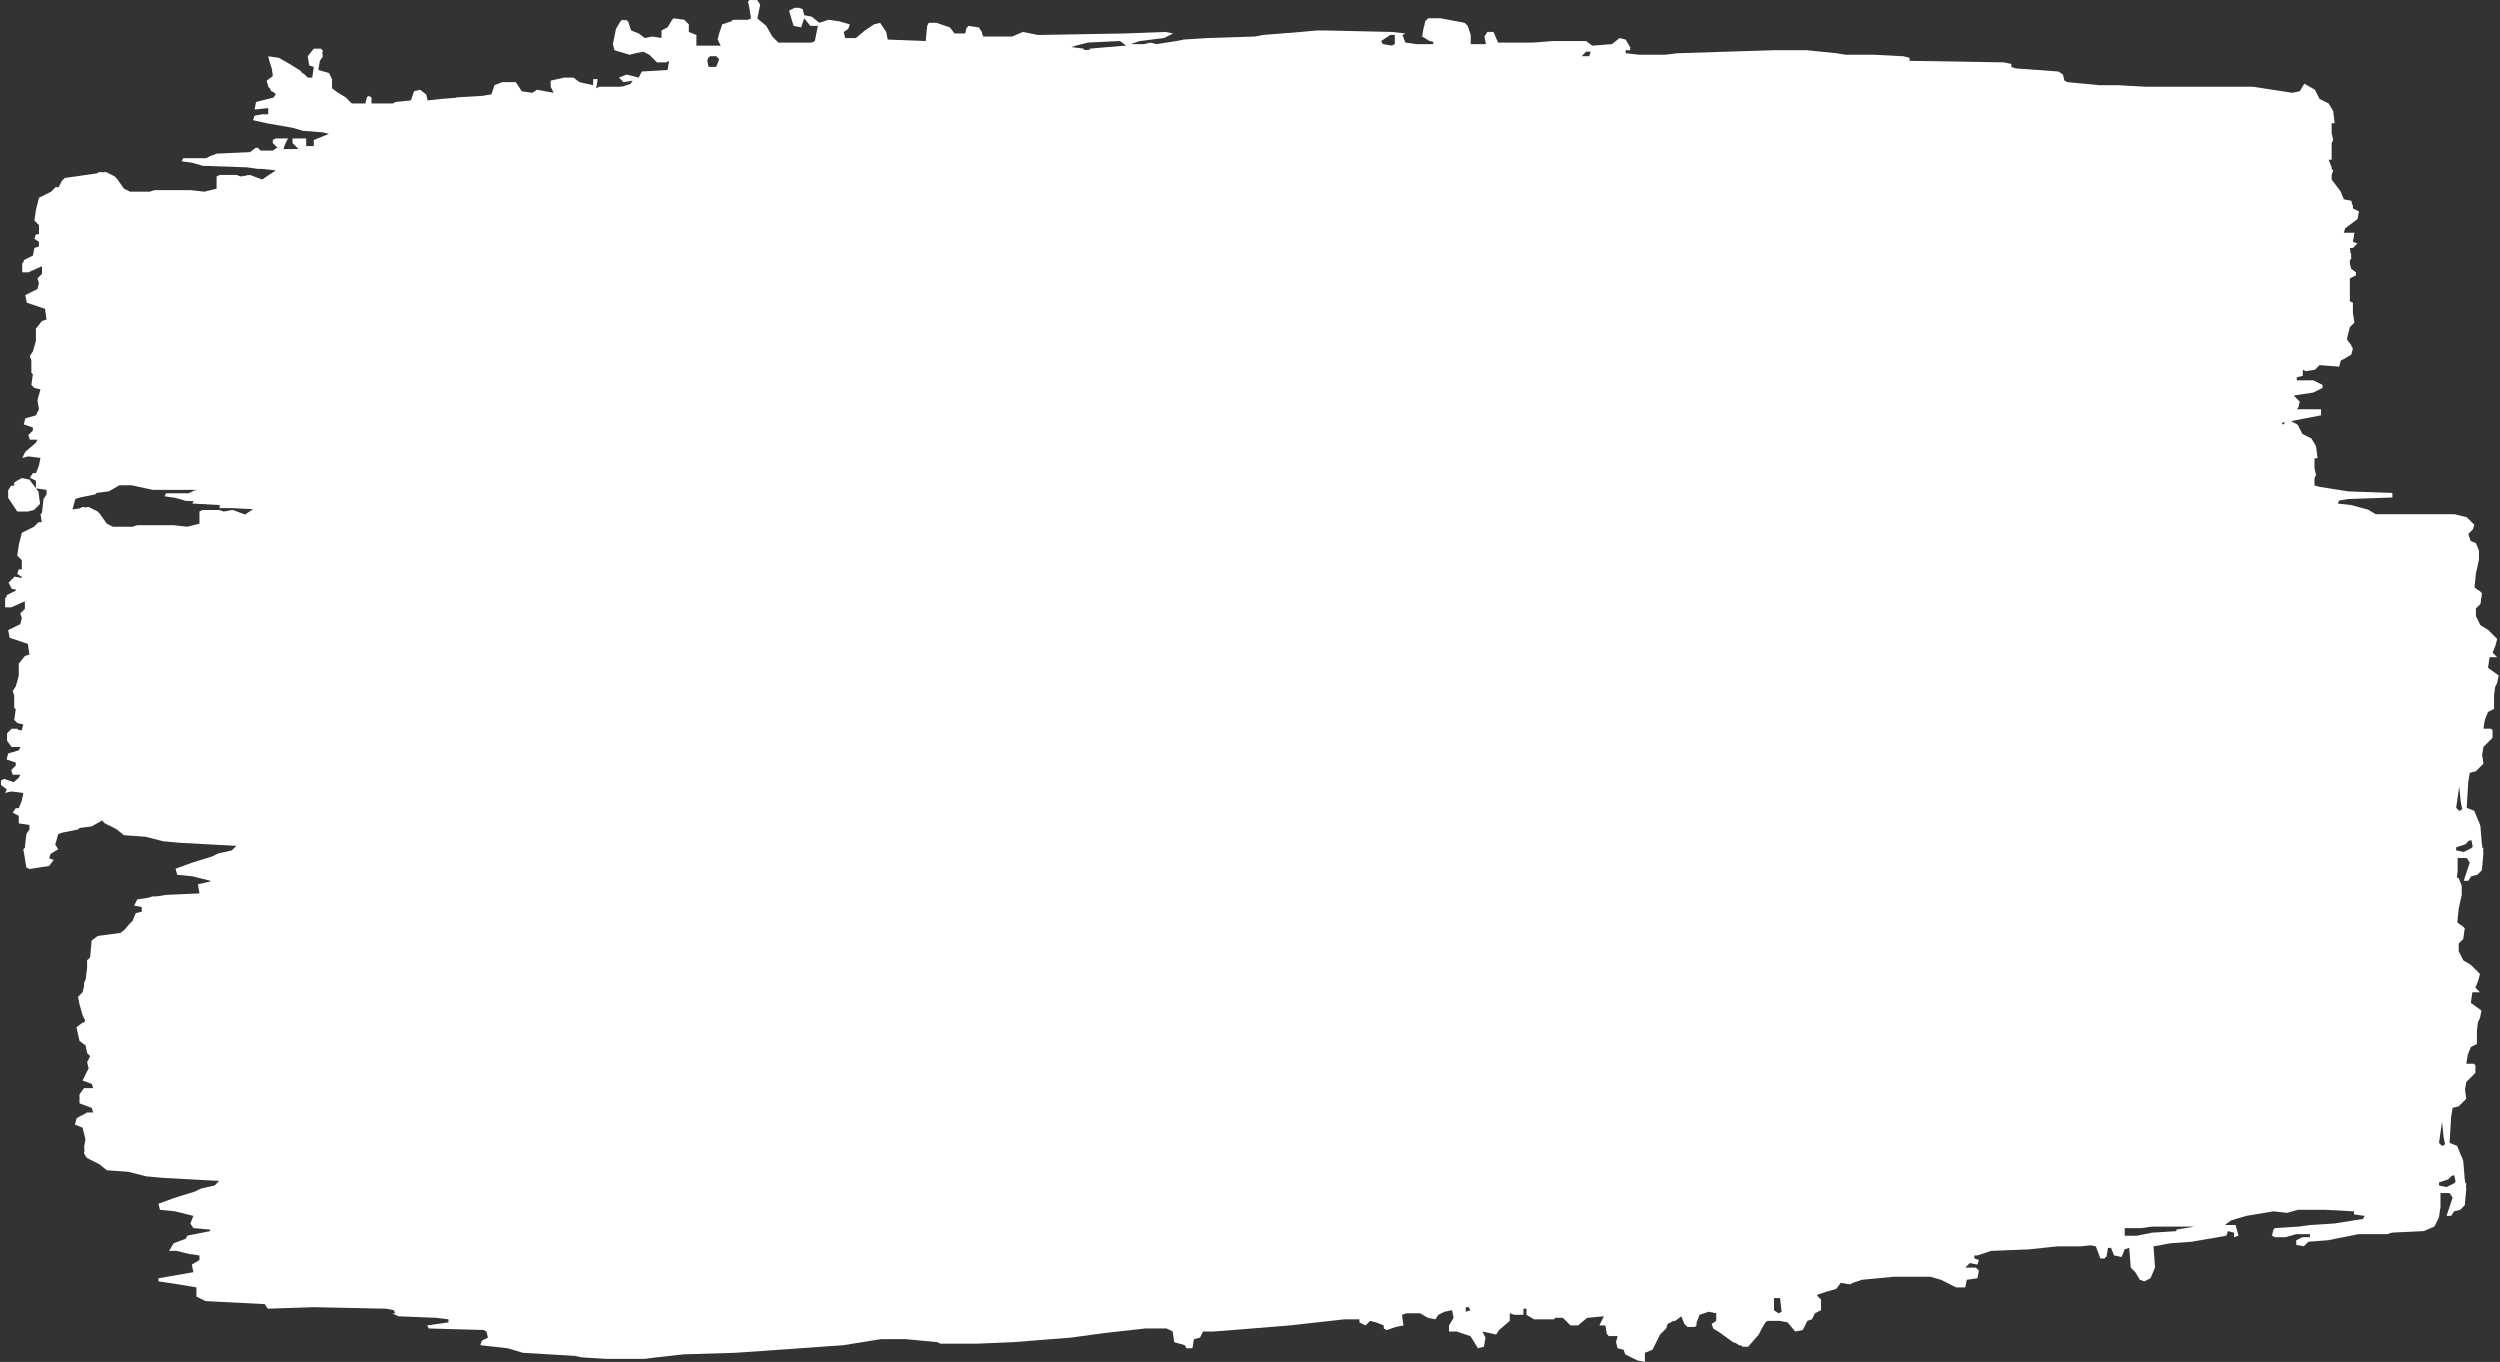 <svg width="1072" height="584" viewBox="0 0 1072 584" fill="none" xmlns="http://www.w3.org/2000/svg">
<rect x="0" y="0" width="1072" height="584" fill="#333333" stroke="none"/>
<path d="M1071.43 289.638L1066.87 286.376L1067.52 281.81H1070.78L1068.83 279.853L1070.13 276.592L1070.78 273.982L1066.87 270.067L1063.62 268.111L1061.67 264.196V260.934L1063.62 258.978L1064.27 254.411L1062.97 253.106L1062.53 253.02L1061.07 251.851L1061.67 245.932L1062.97 240.06V236.145L1061.67 232.884L1059.41 231.981L1058.41 228.969L1060.36 227.012L1061.01 225.056L1057.76 221.794L1055.15 221.143L1052.55 220.491H1018.69L1015.44 218.535L1008.28 216.578L1002.42 215.927L1003.07 214.622L1006.97 213.97L1025.85 213.319V211.362L1006.97 210.71L994.603 208.754L992.458 208.168V204.993L993.109 203.688L992.458 200.752V196.512H993.761L993.111 191.292L991.158 188.031L987.251 186.074L985.299 182.159L982.491 180.551L995.255 178.092V175.482H984.839L985.489 174.83L986.139 172.22L983.535 169.61L991.999 168.306L995.906 166.349V165.044L991.999 163.088H984.837V161.783L987.442 161.131V158.521L988.744 159.173L992.651 158.521L994.603 156.565L1003.07 157.216L1003.72 154.606L1005.02 153.955L1008.27 151.998L1008.92 149.388L1008.27 148.41V148.083L1006.32 145.473L1007.62 140.253L1009.58 138.297L1008.93 134.382V129.815L1007.62 129.164V119.378L1010.23 118.073V116.768L1008.22 115.255L1007.62 113.179V111.548L1008.27 110.896L1008.1 109.65L1008.27 108.938L1007.98 108.841L1007.62 106.33H1008.92L1010.88 104.373L1008.92 103.722L1009.58 99.807H1005.02L1005.67 97.85L1010.88 93.935L1011.53 90.674L1008.92 89.369V88.064L1008.55 87.504L1008.27 86.106L1005.02 85.454L1003.72 82.193L999.809 76.973V75.016L1000.46 73.06L999.809 72.408V71.757L998.507 68.495H999.809V61.319L1000.46 60.014L999.809 57.077V52.837H1001.11L1000.46 47.617L998.508 44.356L994.601 42.399L992.649 38.484L988.092 35.875L986.139 39.136L982.884 39.788L965.956 37.178H944.471H934.705H920.055L908.01 36.526H900.198L886.525 35.221L885.223 34.57L884.573 31.96L882.62 30.655L864.39 29.35L862.437 28.698V27.393L859.182 26.742L818.817 26.09V24.785L816.212 24.134L803.841 23.482H791.47L787.563 22.83L774.542 21.526H760.869L719.201 22.83L713.991 23.482H702.923L697.063 22.83V21.526H699.016V20.221L697.063 16.959L694.459 16.308L691.204 18.917L682.74 19.569L680.135 17.612H665.812L657.348 18.264H642.374L640.422 13.697H637.817L636.515 15.654L637.165 18.916H630.653V15.001L629.351 11.086L628.049 9.781L617.632 7.824H612.423L611.121 9.129L610.655 11.458L610.469 11.737L609.818 15.652L613.073 17.609L613.91 17.702L614.766 18.132L614.376 18.916H607.214L602.657 18.264L601.354 15.002L602.657 14.351L596.797 13.699L567.5 13.048L566.89 13.088L564.895 13.048L557.734 13.699L541.458 15.004L538.203 15.656L518.02 16.308L507.603 16.959L504.349 17.611L495.885 18.916L493.28 18.264L490.675 18.916H484.816L488.723 17.611L499.139 16.306L503.046 14.349L499.791 13.697L482.213 14.349L445.102 15.001L441.847 14.349L438.593 13.697L434.035 15.654H421.664L421.23 14.784L421.014 13.697L419.712 11.741L415.155 11.089L414.895 11.741H414.505L413.854 14.351H409.297L407.345 11.741L401.485 9.784H398.23L397.58 11.089L396.93 17.614L380.654 16.963L380.004 13.701L377.399 9.786L374.794 10.438L370.888 13.048L366.981 16.309H362.423L361.773 13.699L363.726 12.394L364.376 10.438L359.819 9.133L355.262 8.481L351.355 9.786L348.1 7.176L344.845 6.525L344.195 3.915L342.242 3.263L341.753 3.427L340.94 3.263L338.335 4.568L340.288 11.093L343.543 11.745L344.845 7.83L347.45 11.091H350.705L349.402 17.616L348.1 18.268H333.777L331.172 15.658L328.567 11.091L324.772 7.922L325.963 1.957L324.66 0H321.406L320.755 0.652L321.406 3.913L322.056 7.828L320.754 8.48H316.847H314.242L313.592 9.131L309.685 10.436L308.383 14.351L307.732 16.961L309.035 19.571H307.732H298.618V15.004L295.363 13.699V10.438L293.411 8.481L288.854 7.83L288.203 8.481L286.251 11.743L283.646 13.048V16.309L279.739 15.658L276.484 16.309L273.88 14.353L270.625 13.048L269.323 9.133L268.907 9.028L268.673 8.48L267.696 8.724L266.72 8.48L266.07 9.131L264.117 12.393L262.815 18.917L263.465 21.527L269.977 23.484L272.581 22.832L275.836 22.181L278.441 23.486L281.696 26.747H285.602L286.905 26.096L286.254 30.011L275.186 30.662L273.884 33.272L268.674 31.967L265.42 33.272L267.372 35.228L271.279 34.577L270.348 35.975L267.372 36.97L266.07 37.187H262.163H256.954L255.651 37.839L256.302 33.924H254.349V36.533L248.49 35.228L245.885 33.272H241.978L236.119 34.577V37.187L237.421 39.797L230.259 38.492L228.307 39.797L223.75 39.145L221.145 35.23H215.286L212.031 36.535L210.728 40.45L206.821 41.102L195.753 41.753L195.57 41.937L189.241 42.407L183.382 43.058L182.732 40.448L180.127 38.492L177.523 39.143L176.22 43.058L169.709 43.71L168.406 44.361H159.292V41.752L157.99 41.1L157.34 41.752L156.689 44.361H150.83L148.225 41.752L144.97 39.795L142.366 37.839V33.924L141.064 31.314L136.506 30.009L137.157 26.094L138.459 24.137L138.199 22.832L138.459 21.527L137.911 21.39L137.809 20.874H134.554L131.949 24.135L132.6 28.05L134.552 28.702L133.902 33.268H131.949L130.647 31.963L128.934 30.761L129.345 30.658L124.136 27.397L119.578 24.787L115.021 24.135L115.671 26.745L116.584 29.486L116.974 32.617L114.369 34.573L115.019 37.183L115.833 37.998L116.322 39.14L117.298 39.466L118.274 40.445L117.223 41.851L109.81 43.708L109.16 46.969L115.019 46.318V48.928L113.554 49.091L113.065 48.928L109.158 49.579L108.508 51.536L114.367 52.841L125.436 54.797L129.993 56.102L138.457 56.754L141.062 57.406L134.55 60.016V62.625H131.295V59.364H125.436V61.321L127.989 63.879L127.389 63.929H124.134H121.529L122.179 61.972L123.482 59.362H118.272L116.97 60.014V61.319L118.923 63.275L116.97 64.58H111.761L110.459 63.275L110.116 63.481L109.808 63.275L107.204 65.232L92.88 65.883L91.171 66.617L90.928 66.537L88.323 67.842H78.557L77.907 69.147L82.464 69.798L87.021 71.103L105.901 71.755L110.459 72.406H112.087L118.272 73.058L112.413 76.973L107.204 75.016L106.367 75.156L105.901 75.016L105.825 75.246L103.297 75.668L101.344 75.016H94.183L92.88 75.668V80.888L87.671 82.193L81.812 81.541H74H70.745H66.188L64.235 82.193H55.771L53.167 80.888L49.912 76.321L49.615 76.143L49.26 75.668L45.353 73.711L44.05 73.928L42.748 73.711L41.446 74.363L32.332 75.668L27.774 76.319L26.472 77.624L25.17 80.234H23.867L22.565 81.539L21.915 82.191L16.706 84.801L15.403 90.02L14.753 94.587L16.706 96.543V100.458H15.403L14.753 102.415L16.706 103.72V105.676L14.753 106.328L14.103 109.589L11.498 110.894L10.196 111.546V112.198L9.546 112.849V116.764H12.15L18.01 114.154V117.416L16.057 119.372L16.708 121.329L16.057 123.939L10.848 126.548L11.498 129.81L19.31 132.42L19.961 136.986L18.008 137.638L15.403 140.899V146.119L14.101 150.686L12.799 152.642L13.449 154.599V159.819L14.099 160.47L13.449 165.037L14.752 166.342L17.356 166.993L16.054 171.56L16.704 175.475L15.402 178.085L10.845 179.389L10.194 181.999L14.101 183.304V184.609L12.149 186.566L12.799 188.522H16.054L15.403 189.827L10.846 193.742L9.544 196.352L12.149 195.701L17.358 196.352L16.708 199.614L15.405 202.875H14.103L12.801 204.832L15.405 206.137V209.372L12.61 205.637L9.355 204.986L8.172 205.698L8.053 205.639L6.101 206.944V208.249H4.798L3.496 210.206V213.467L7.403 219.339H11.96L14.565 218.687L15.215 218.036L17.167 216.079L16.517 210.859L15.427 209.404L19.962 210.053V212.01L18.66 213.966L18.01 219.838L17.36 220.489L17.9 223.742L17.819 223.905H16.517L15.215 225.21L14.565 225.862L9.355 228.472L8.053 233.691L7.403 238.258L9.355 240.214V244.129H8.053L7.403 246.086L9.355 247.391V247.851L6.291 247.237L3.686 249.847L4.989 252.456L6.837 252.827L6.751 253.262L4.146 254.567L2.844 255.219V255.87L2.194 256.522V260.437H4.798L10.658 257.827V261.088L8.705 263.045L9.355 265.001L8.705 267.611L3.496 270.221L4.146 273.483L11.958 276.093L12.608 280.659L10.656 281.311L8.051 284.572V289.792L6.749 294.358L5.447 296.315L6.097 298.272V303.491L6.747 304.143L6.097 308.709L7.399 310.014L10.004 310.666L9.238 313.353L8.894 313.124L7.592 312.907V312.472H4.987L3.034 314.429V317.69L4.987 320.3H8.778L8.051 321.757L3.494 323.062L2.844 325.672L6.751 326.977V328.282L4.798 330.239L5.449 332.195H8.703L8.053 333.5L5.696 335.525L5.641 335.304L1.734 333.999L0.432 334.651V336.607L2.952 338.502L2.194 340.023L4.798 339.372L10.008 340.023L9.357 343.285L8.055 346.546H6.753L5.45 348.503L8.055 349.808V353.069L12.612 353.721V355.677L11.31 357.634L10.66 363.505L10.009 364.157L11.312 371.985L12.614 372.636L21.078 371.331L23.03 368.721L21.078 368.07L21.728 366.113L24.983 364.157L23.681 362.2L24.983 357.634L26.936 356.982L33.447 355.677L34.097 355.026L39.306 354.374L43.864 351.764H43.941L43.983 351.828L44.054 352.263L44.309 352.32L44.704 352.917L49.914 355.527L53.168 358.137L62.283 358.788L70.095 360.745L77.256 361.396L101.346 362.701L99.394 364.658L93.534 365.963L90.93 367.268L82.466 369.878L75.304 372.488L75.954 375.097L82.466 375.749L90.278 377.706L90.166 377.986L84.878 379.165L85.528 383.08L71.205 383.731L67.082 384.383H65.345L63.783 384.904L58.836 385.688L57.533 388.298L60.788 388.949V389.601V390.906L58.183 391.557L56.881 394.819L55.579 396.124L53.449 398.614L51.674 400.039L41.907 401.344L39.303 403.3L38.653 410.476L37.35 411.781V415.043L36.759 419.787L36.048 421.566V422.871L35.398 425.481L33.445 427.437L34.096 430.699L35.398 435.265L36.482 437.44L36.308 438.136L35.583 438.62L35.396 438.527L32.791 440.483L34.094 446.355L36.698 448.311L37.349 451.573L38.651 452.878L37.349 455.488L37.999 458.098L36.696 460.707L35.394 463.317L39.363 464.808L39.953 466.579H36.046L34.094 469.189V473.104L39.303 475.06L39.953 477.017H37.349L34.918 478.408L34.744 478.322L32.791 479.627L32.141 482.237L35.396 483.542L36.632 488.499L36.046 492.021L36.22 493.065L36.046 494.631L36.625 495.501L36.696 495.936L36.951 495.993L37.347 496.589L42.556 499.199L45.811 501.809L54.925 502.461L62.737 504.417L69.899 505.069L93.989 506.374L92.036 508.33L86.177 509.635L83.572 510.94L75.108 513.55L67.946 516.16L68.596 518.77L75.108 519.422L82.92 521.378L81.618 524.64L82.92 526.596L90.082 527.248V527.899L80.315 529.856L79.665 531.161L74.456 533.117L72.503 536.379H75.758L80.967 537.684L85.524 538.335V540.292L82.27 542.248L82.92 545.51L67.946 548.12V549.425L76.41 550.73L84.222 552.035V555.95L88.129 557.906L113.521 559.211L114.823 561.168L134.356 560.516L165.608 561.168L168.862 561.819L169.513 563.124H168.21L170.815 564.429L187.091 565.081L192.3 565.732V567.037L183.186 568.342L183.836 569.647L207.274 570.299L208.576 570.95L209.226 573.56L206.622 574.865L205.972 576.822L217.69 578.127L224.202 580.083L246.337 581.388L249.592 582.04L260.009 582.691H276.285L281.494 582.04L293.213 580.735L315.348 580.083L343.343 578.127V578.108L361.574 576.822L377.85 574.212H388.266L401.939 575.517L403.242 576.168H418.867L434.493 575.517L459.233 573.56L473.557 571.604L491.135 569.647H500.249L502.854 570.952L503.504 575.519L508.061 576.824L508.712 578.129H510.014H511.316L511.966 574.214L514.571 573.562L515.873 570.952H516.524H520.43L528.568 570.301H528.894L552.984 568.344L576.422 565.734H582.934V567.039L585.538 568.344L587.491 566.388L590.095 567.039L593.35 568.344V569.649L594.652 570.301L598.559 568.996L601.814 568.344L601.164 563.778L603.116 563.126H608.976L612.231 565.083L615.486 565.734L616.788 563.778L619.392 562.473L622.647 561.821L623.298 565.083L621.345 568.344V570.954H624.6L630.459 572.911L631.762 574.867L633.714 578.129L636.319 577.477L636.969 573.562L635.667 570.952L641.526 572.257L642.828 570.301L647.386 566.386V563.124L649.338 563.776H653.245V561.166H654.547V563.776L657.802 565.732H666.266L666.916 565.081H670.171L673.426 568.342H676.681L680.588 565.081L687.749 564.429L685.797 568.344H688.402L689.052 572.259H689.517L689.704 572.911H693.611L692.961 575.52L693.611 578.13L696.215 578.782L696.866 580.739L702.075 583.348L705.33 584V580.085L708.584 578.78L711.839 572.255L714.444 569.645L715.094 567.689L716.396 567.037L717.536 566.386H718.349L720.954 564.429L722.256 567.691L723.558 568.996H726.813L727.463 568.344V567.258L728.766 563.778L732.672 562.473L735.927 563.124V566.386L733.975 567.691L734.625 569.647L737.519 571.459L743.089 575.519L744.391 575.954L745.694 576.824L746.996 577.04V577.475H749.6L754.158 572.255L755.46 569.645L757.134 566.85L758.065 566.384H763.274L766.529 567.035L769.783 570.95L773.038 570.299L774.991 566.384L776.943 565.732L778.246 563.122L780.85 561.817V557.251L779.158 555.555L779.454 555.107L782.803 553.989L787.36 552.684L789.312 550.075L793.219 550.726L794.522 550.075L798.428 548.77L812.102 547.465H827.728L832.285 548.77L838.796 552.031H842.703L843.353 548.77L847.91 548.118L848.561 544.857L847.258 543.552H842.701L844.654 541.595L847.909 542.247L848.559 540.29L846.606 539.639V538.334H847.909L853.768 536.377L870.044 535.725L882.415 534.421H892.181L896.522 533.986L898.693 534.421L900.645 539.64H902.598L902.785 538.989H903.25L903.9 535.074H905.202L906.505 538.335L909.76 538.987L911.062 535.725L913.014 535.074L913.665 543.555L915.617 545.512L917.57 548.773L919.522 549.425L922.127 548.12L924.079 543.553L923.429 534.421L927.336 533.769V533.71L930.591 533.117L939.705 532.466L943.229 531.851L943.612 531.812V531.785L947.193 531.161H947.519L954.681 529.856L955.331 527.899L957.936 528.551V530.507L959.888 529.856L958.586 525.289H954.029L956.633 523.333L963.145 521.376L974.864 519.42L980.723 520.071L985.28 518.766H996.999L1009.37 519.418V520.723L1013.93 521.374L1013.28 522.679L1000.91 524.636L990.489 525.288L985.932 525.939L975.516 526.591L974.866 527.242L974.215 529.852L975.517 530.504H980.075L984.632 529.199H990.491V530.504H987.236L984.632 531.809V533.765L987.887 534.417L989.839 532.46L998.303 531.809L1011.32 529.199H1023.7L1025.65 528.547L1039.32 527.896L1043.88 525.939L1045.83 522.024L1046.48 517.458V511.586H1050.39L1051.69 513.543L1049.08 521.371H1051.04L1052.34 519.414L1054.94 518.763L1056.9 516.806L1057.55 509.63L1057.42 508.885L1057.55 507.02L1057.2 507.541L1056.89 505.715L1056.24 497.887L1055.59 495.93L1055.41 495.791L1053.64 491.364L1050.38 490.059L1051.03 478.968L1051.68 475.053L1054.29 474.401L1057.54 471.14L1056.99 467.276L1057.54 463.963L1061.45 460.049V456.787L1060.8 456.136H1057.55L1058.2 452.221L1059.5 448.959L1062.1 447.654V441.783L1062.54 438.303L1063.41 436.563L1064.06 433.301L1059.5 430.04L1060.15 425.473H1063.4L1061.45 423.517L1062.75 420.255L1063.4 417.646L1059.5 413.731L1056.24 411.774L1054.29 407.859V404.598L1056.24 402.641L1056.89 398.075L1055.59 396.77L1055.16 396.683L1053.7 395.514L1054.29 389.595L1055.59 383.724V379.809L1054.29 376.547L1053.48 376.224L1053.83 373.785V367.914H1057.73L1059.04 369.87L1056.43 377.698H1058.38L1059.69 375.742L1062.29 375.09L1064.24 373.134L1064.89 365.957L1064.77 365.212L1064.89 363.347L1064.55 363.868L1064.24 362.042L1063.59 354.214L1062.94 352.258L1062.76 352.118L1060.99 347.691L1057.73 346.386L1058.38 335.295L1059.03 331.38L1061.64 330.729L1064.89 327.467L1064.34 323.604L1064.89 320.291L1068.8 316.376V313.114L1068.15 312.463H1064.89L1065.54 308.548L1066.85 305.286L1069.45 303.981V298.11L1069.89 294.63L1070.75 292.89L1071.43 289.638ZM482.869 19.545L467.243 20.85V21.368L465.879 21.412L464.64 21.329V20.85L459.431 20.198L461.384 19.547L466.593 18.242L480.266 17.59L482.869 19.545ZM680.143 22.155H682.095L681.445 24.111H678.19L680.143 22.155ZM32.333 213.959L34.286 213.308L40.797 212.003L41.448 211.351L46.657 210.699L51.214 208.089H56.423L65.537 210.046H84.367L83.821 210.281L83.577 210.2L80.973 211.505H71.206L70.556 212.81L75.113 213.462L79.671 214.767L82.984 214.88L82.466 215.917L94.184 216.569V217.874H99.394L108.513 218.331L105.061 220.636L99.852 218.68L99.014 218.819L98.549 218.68L98.472 218.909L95.945 219.331L93.992 218.68H86.83L85.528 219.331V224.551L80.319 225.856L74.459 225.205H66.647H63.393H58.836L56.883 225.856H48.419L45.814 224.551L42.559 219.985L42.263 219.807L41.907 219.331L38.001 217.375L36.698 217.591L35.396 217.375L34.094 218.026L31.048 218.463L32.333 213.959ZM911.078 526.611H918.24L922.797 525.959H941.028L933.216 527.264V527.916L922.799 528.567L916.288 529.872H911.078V526.611ZM307.082 28.678H303.827L303.291 25.991L303.567 25.024L304.479 24.11H307.084L308.386 25.415L307.082 28.678ZM1053.2 346.396L1054.51 337.263L1055.16 343.787L1055.81 347.049L1054.5 347.701L1053.2 346.396ZM1045.85 490.077L1047.15 480.945L1047.8 487.469L1048.45 490.731L1047.15 491.382L1045.85 490.077ZM979.249 182.031L978.981 181.992L978.331 181.34L979.837 181.05L979.249 182.031ZM598.109 14.979V18.893L596.806 19.545L592.9 18.893L592.249 17.589L596.156 14.979H598.109ZM628.518 562.493V560.536H629.82L630.47 561.841L628.518 562.493ZM762.636 563.144L760.684 561.839V556.62H763.288L763.939 562.491L762.636 563.144ZM1049.1 508.997L1045.85 508.345V507.04L1049.76 505.735L1051.27 504.214L1052.39 503.935L1052.95 506.726L1052.45 507.321L1049.1 508.997ZM1056.46 365.315L1053.2 364.663V363.358L1057.11 362.053L1058.63 360.532L1059.74 360.253L1060.3 363.044L1059.81 363.639L1056.46 365.315Z" fill="white"/>
</svg>
